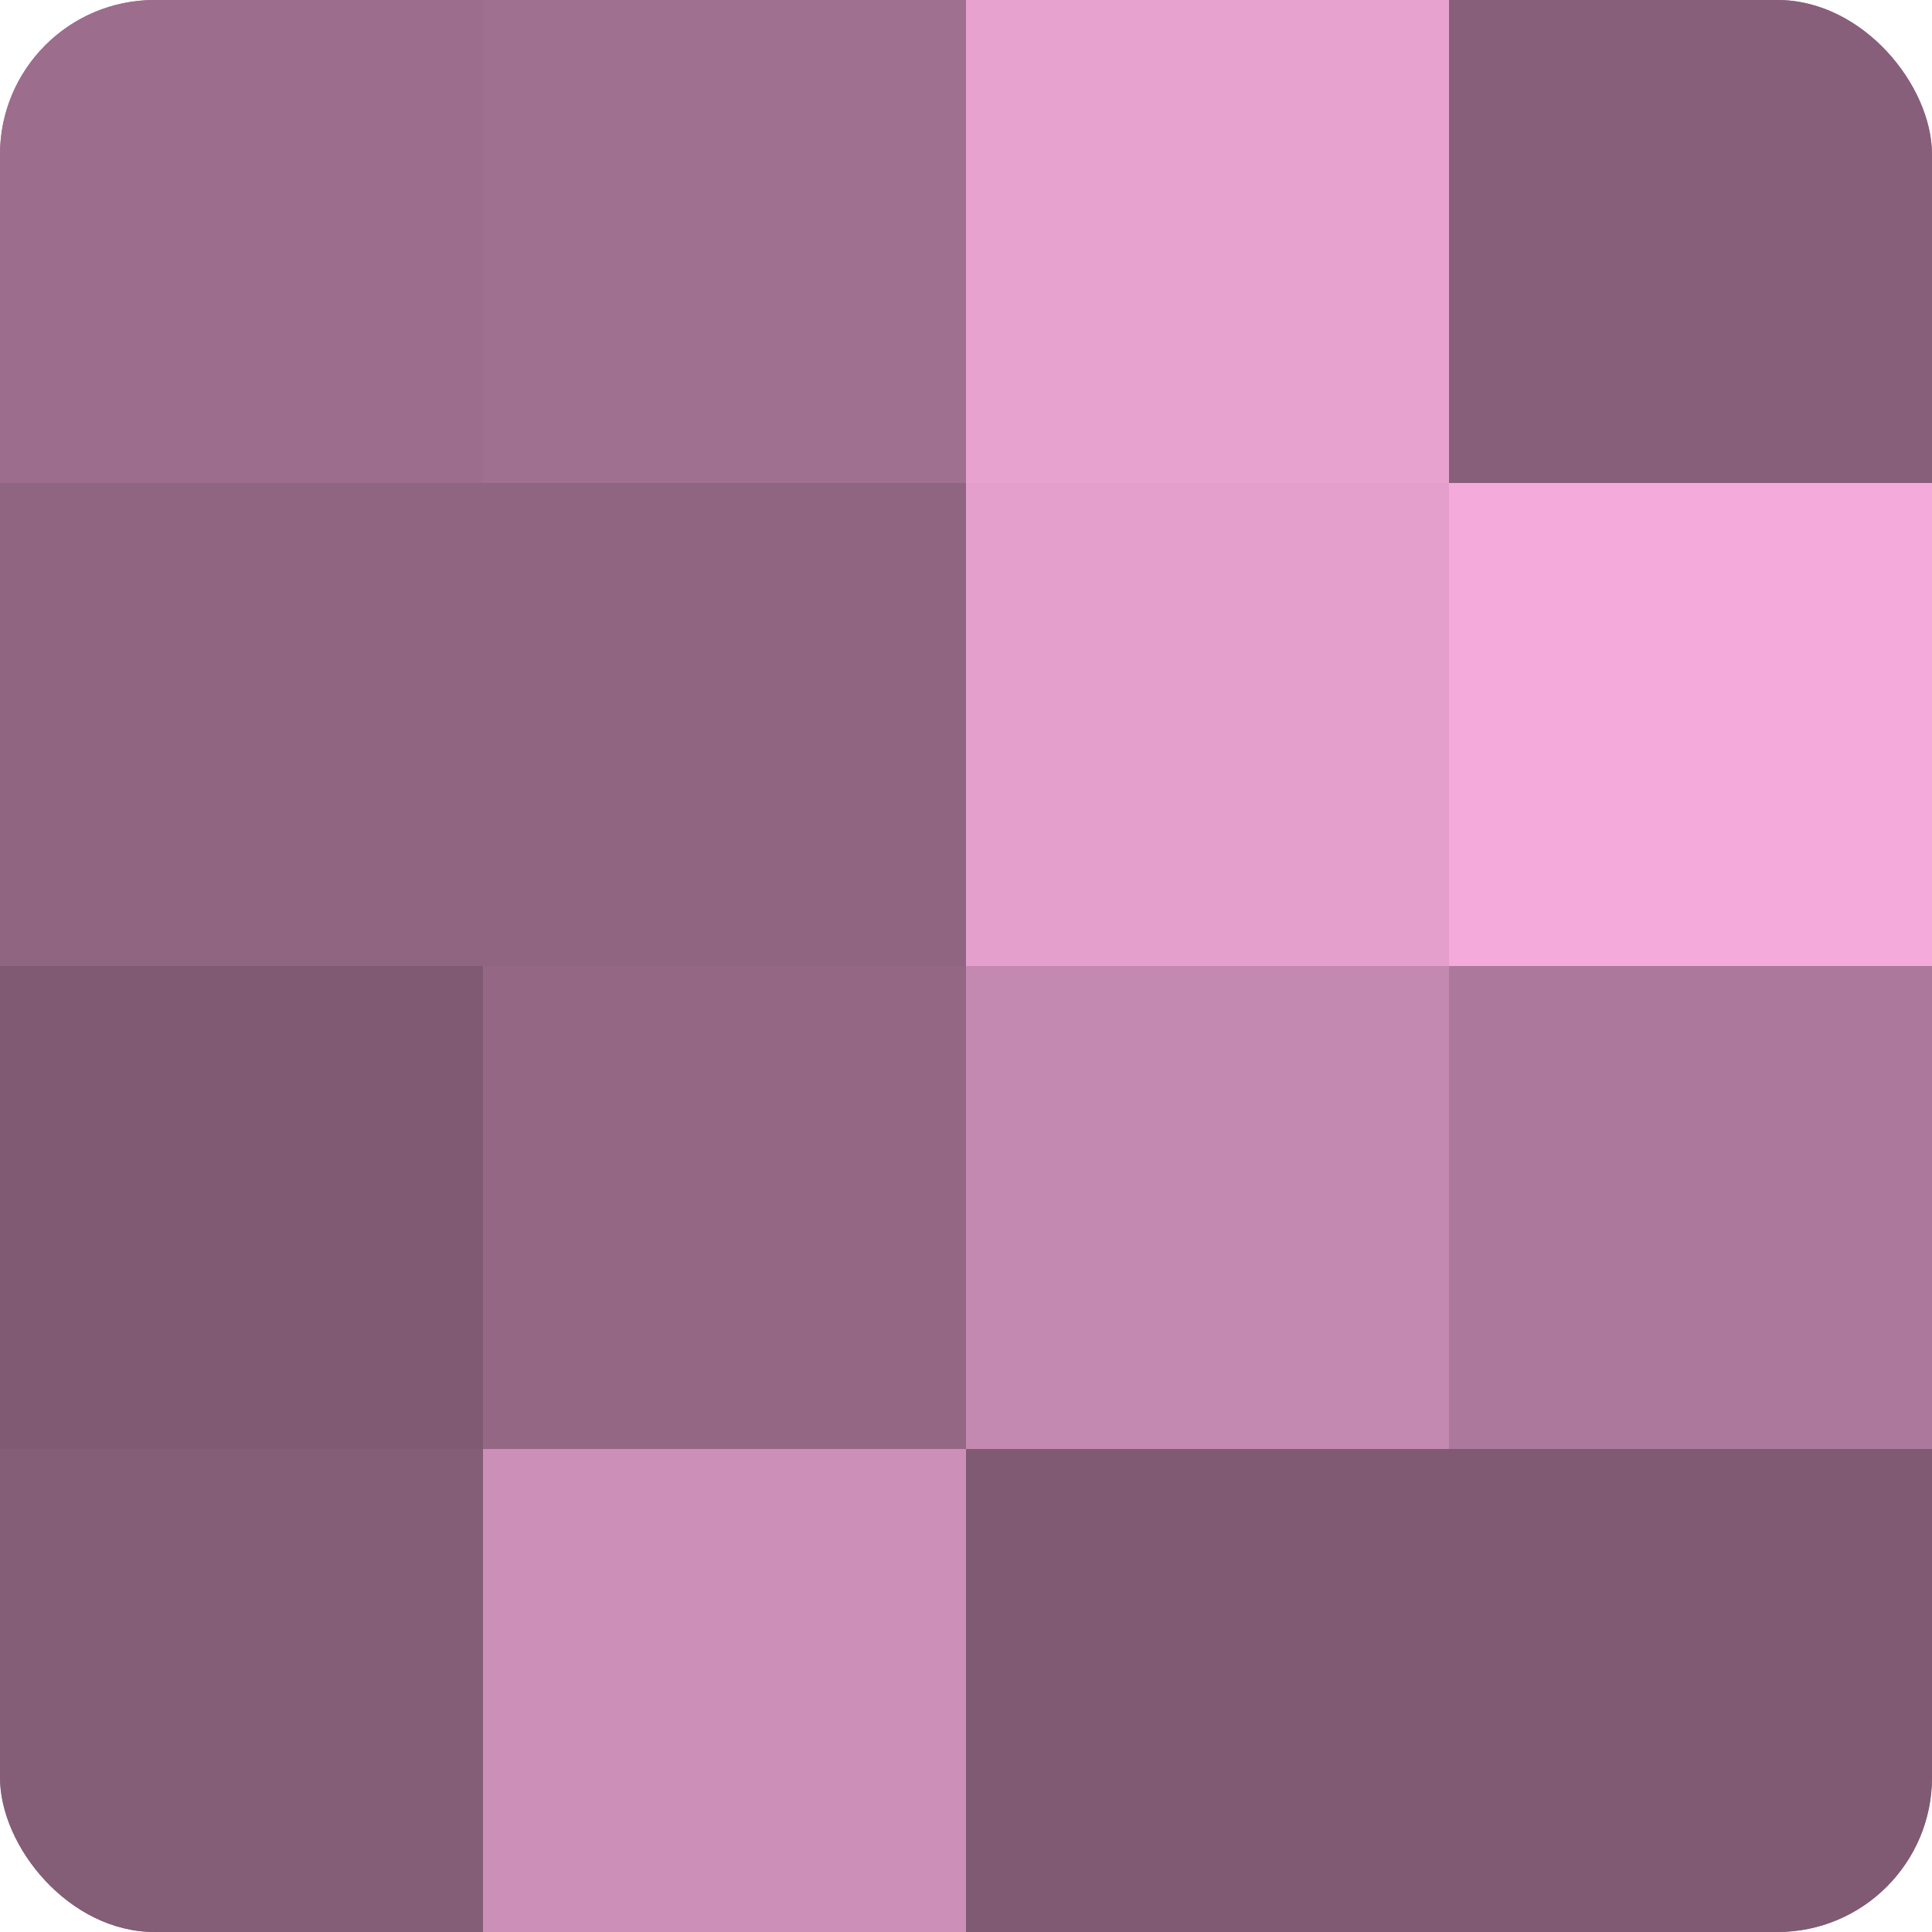 <?xml version="1.0" encoding="UTF-8"?>
<svg xmlns="http://www.w3.org/2000/svg" width="60" height="60" viewBox="0 0 100 100" preserveAspectRatio="xMidYMid meet"><defs><clipPath id="c" width="100" height="100"><rect width="100" height="100" rx="8" ry="8"/></clipPath></defs><g clip-path="url(#c)"><rect width="100" height="100" fill="#a07090"/><rect width="25" height="25" fill="#9c6d8c"/><rect y="25" width="25" height="25" fill="#906582"/><rect y="50" width="25" height="25" fill="#805a73"/><rect y="75" width="25" height="25" fill="#845d77"/><rect x="25" width="25" height="25" fill="#a07090"/><rect x="25" y="25" width="25" height="25" fill="#906582"/><rect x="25" y="50" width="25" height="25" fill="#946885"/><rect x="25" y="75" width="25" height="25" fill="#cc8fb7"/><rect x="50" width="25" height="25" fill="#e8a2d0"/><rect x="50" y="25" width="25" height="25" fill="#e49fcd"/><rect x="50" y="50" width="25" height="25" fill="#c489b0"/><rect x="50" y="75" width="25" height="25" fill="#805a73"/><rect x="75" width="25" height="25" fill="#885f7a"/><rect x="75" y="25" width="25" height="25" fill="#f4abdb"/><rect x="75" y="50" width="25" height="25" fill="#ac789b"/><rect x="75" y="75" width="25" height="25" fill="#805a73"/></g></svg>
